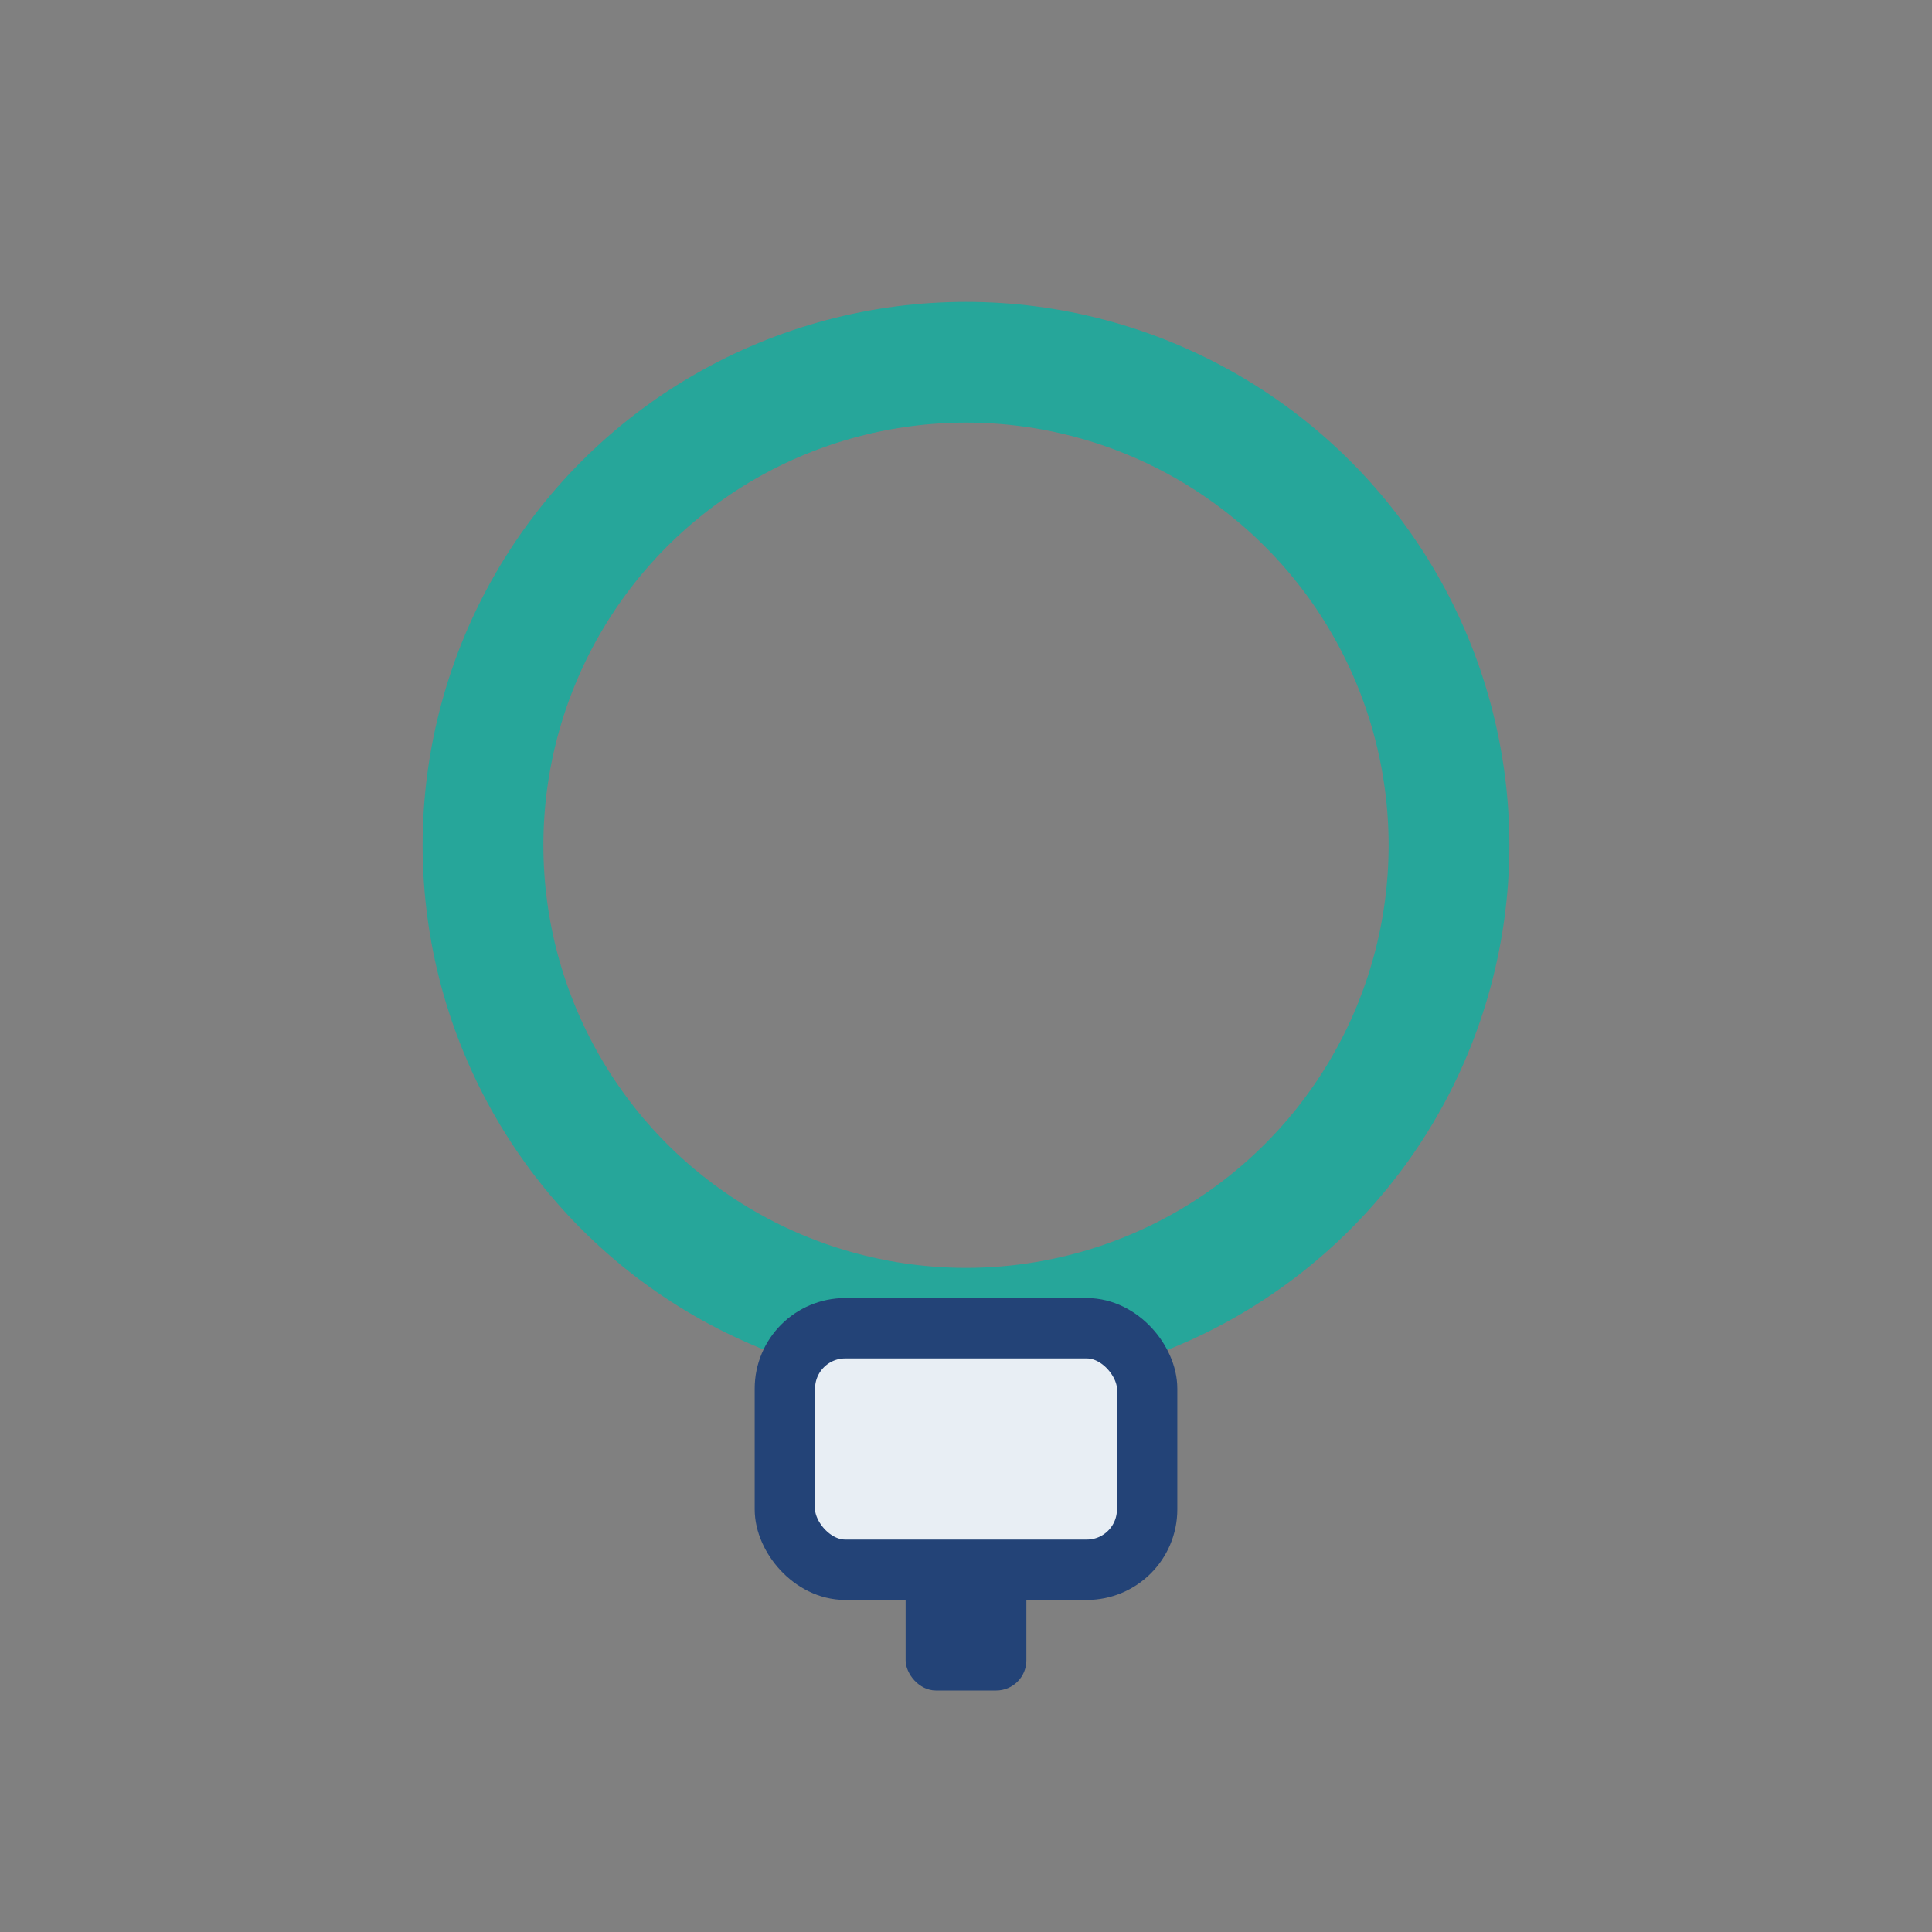 <?xml version="1.0" encoding="UTF-8"?>
<svg xmlns="http://www.w3.org/2000/svg" width="32" height="32" viewBox="0 0 32 32"><rect x="0" y="0" width="32" height="32" fill="#808080" stroke="none"/><circle cx="16" cy="14" r="8" fill="none" stroke="#26A69A" stroke-width="2"/><rect x="13" y="22" width="6" height="4" rx="1" fill="#E8EEF4" stroke="#234377" stroke-width="1"/><rect x="15" y="26" width="2" height="2" rx=".5" fill="#234377"/></svg>